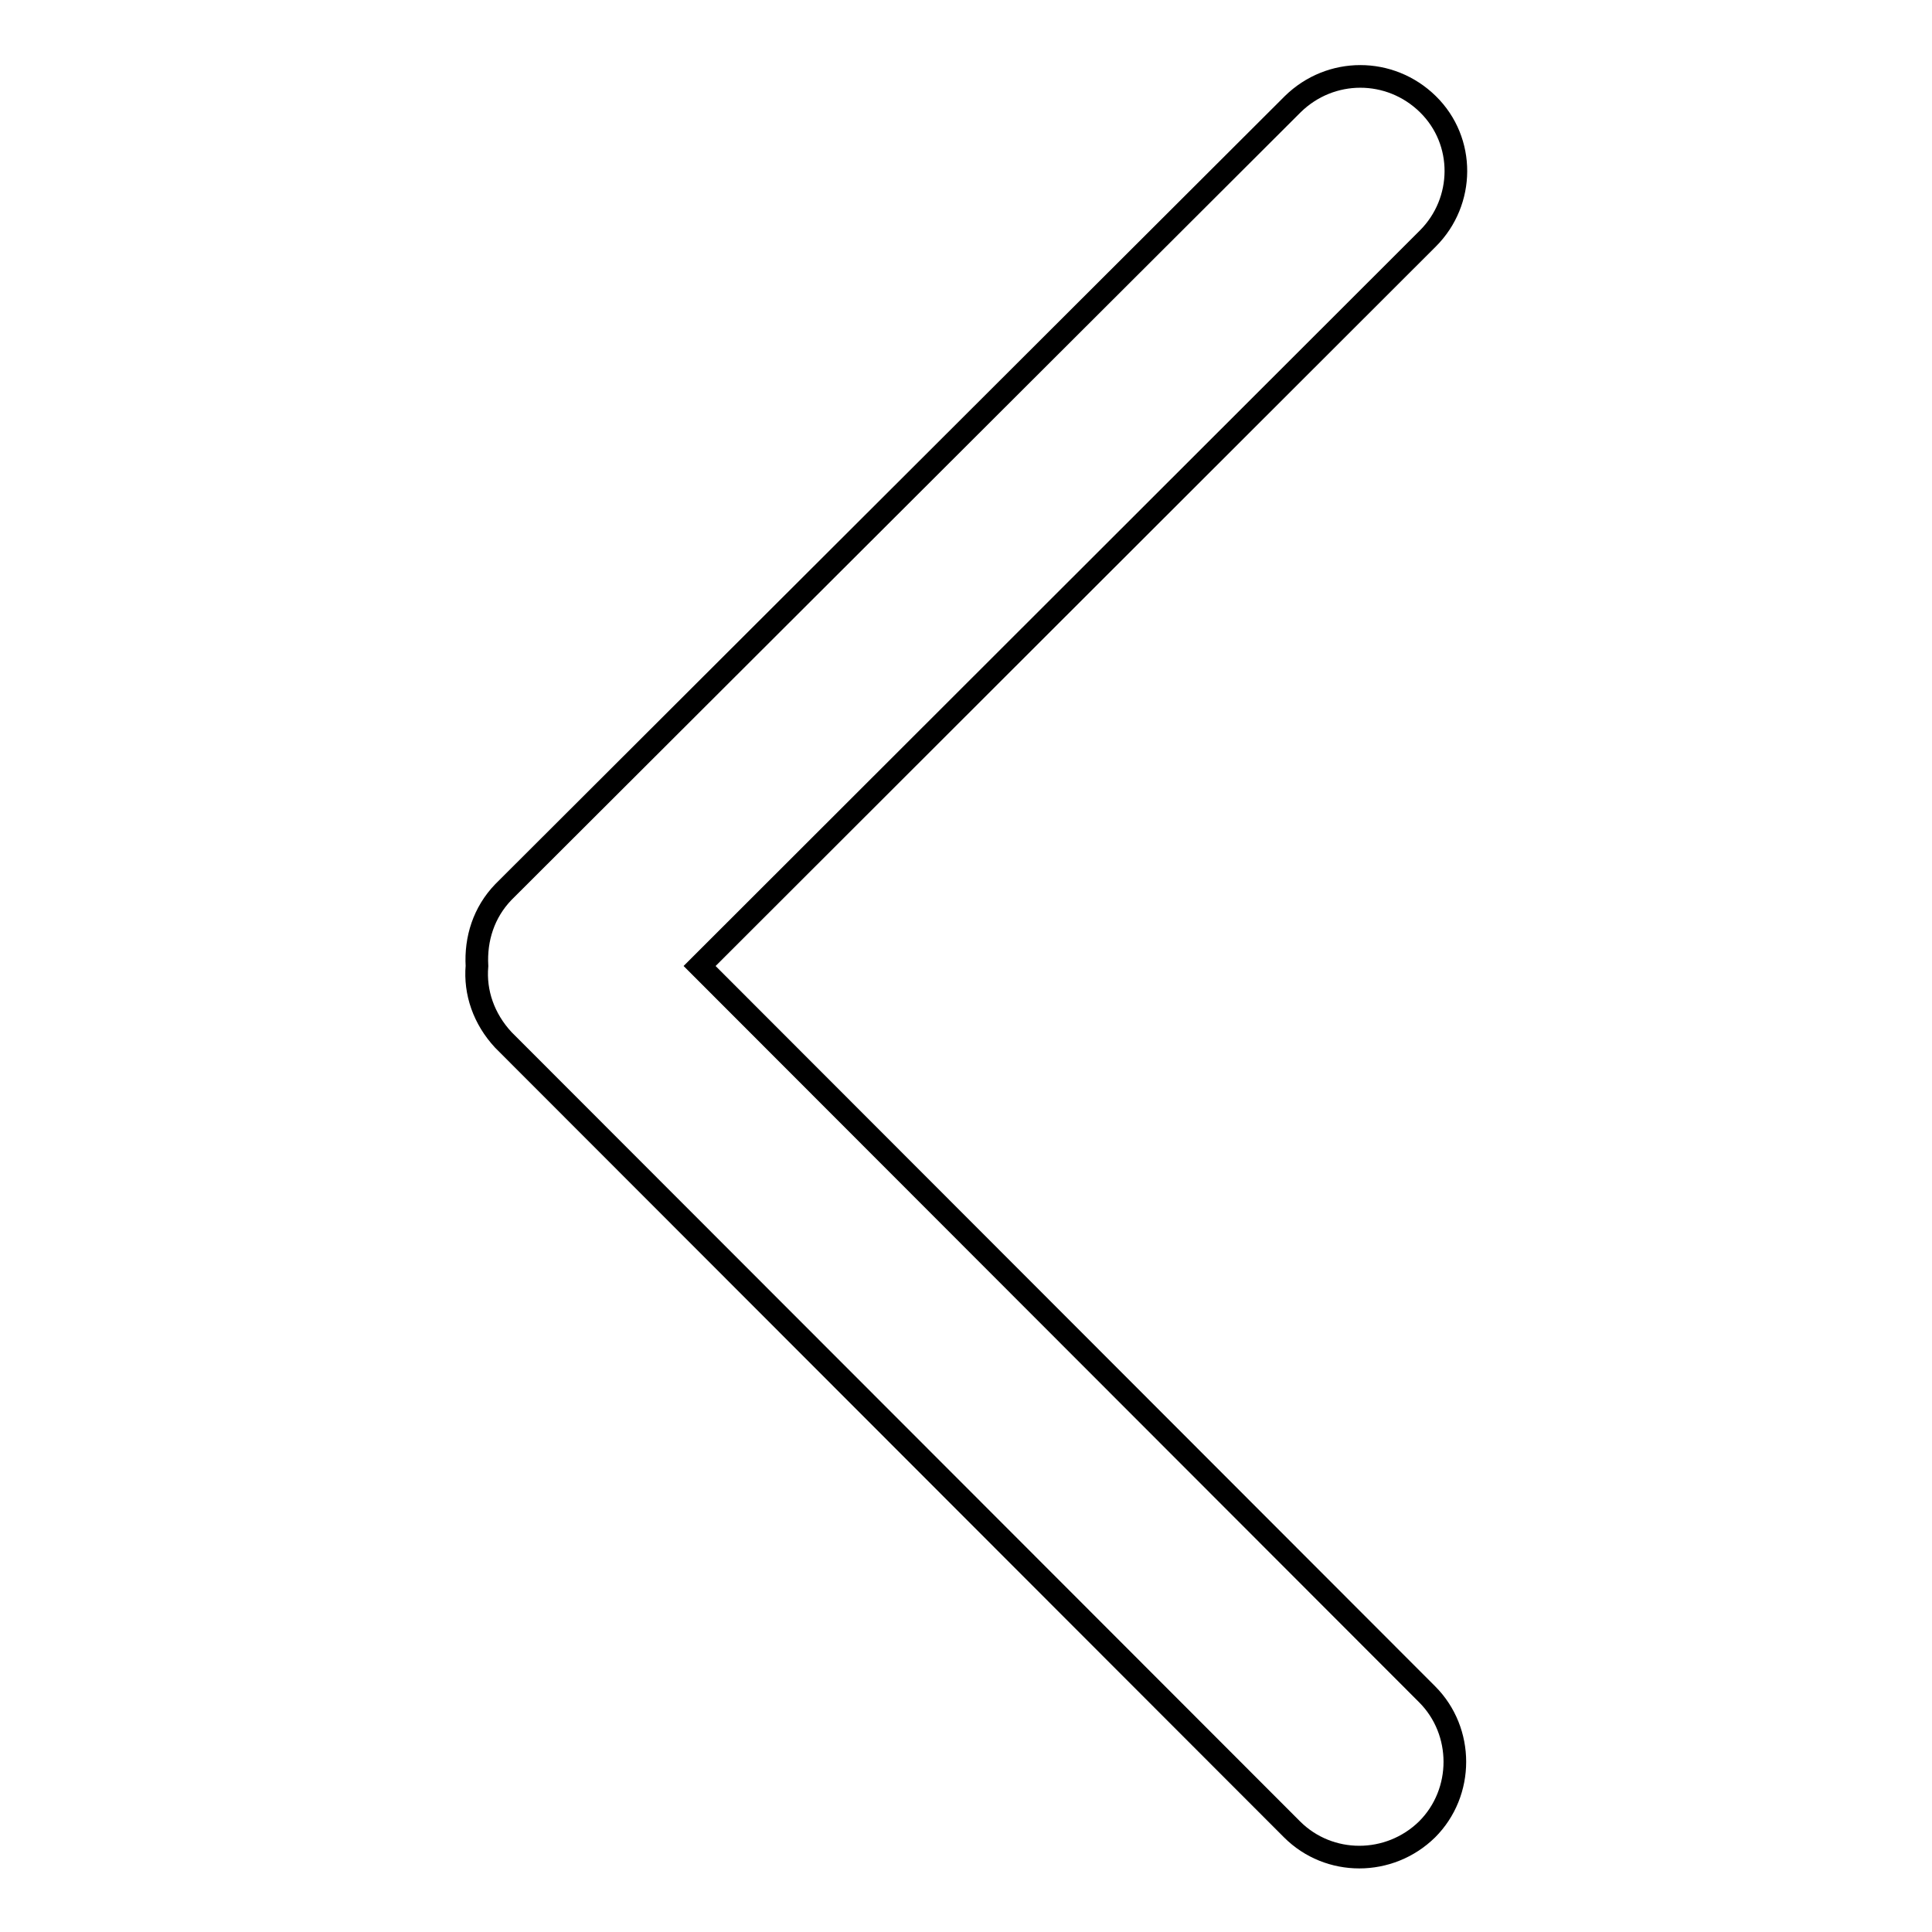 <?xml version="1.0" encoding="utf-8"?>
<!-- Svg Vector Icons : http://www.onlinewebfonts.com/icon -->
<!DOCTYPE svg PUBLIC "-//W3C//DTD SVG 1.1//EN" "http://www.w3.org/Graphics/SVG/1.1/DTD/svg11.dtd">
<svg version="1.1" xmlns="http://www.w3.org/2000/svg" xmlns:xlink="http://www.w3.org/1999/xlink" x="0px" y="0px" viewBox="0 0 256 256" enable-background="new 0 0 256 256" xml:space="preserve">
<g><g><path stroke-width="3" fill-opacity="0" stroke="#000000"  d="M63.2,128c-0.3,3.5,0.9,7,3.5,9.8l104.5,104.6c4.9,4.9,12.9,4.9,17.9,0c4.9-4.9,4.9-13,0-17.9L92.7,128l96.5-96.4c4.9-4.9,5-12.9,0-17.8c-5-4.9-12.9-4.9-17.9,0L66.7,118.2C64.1,120.9,63,124.4,63.2,128L63.2,128z"/></g></g>
</svg>